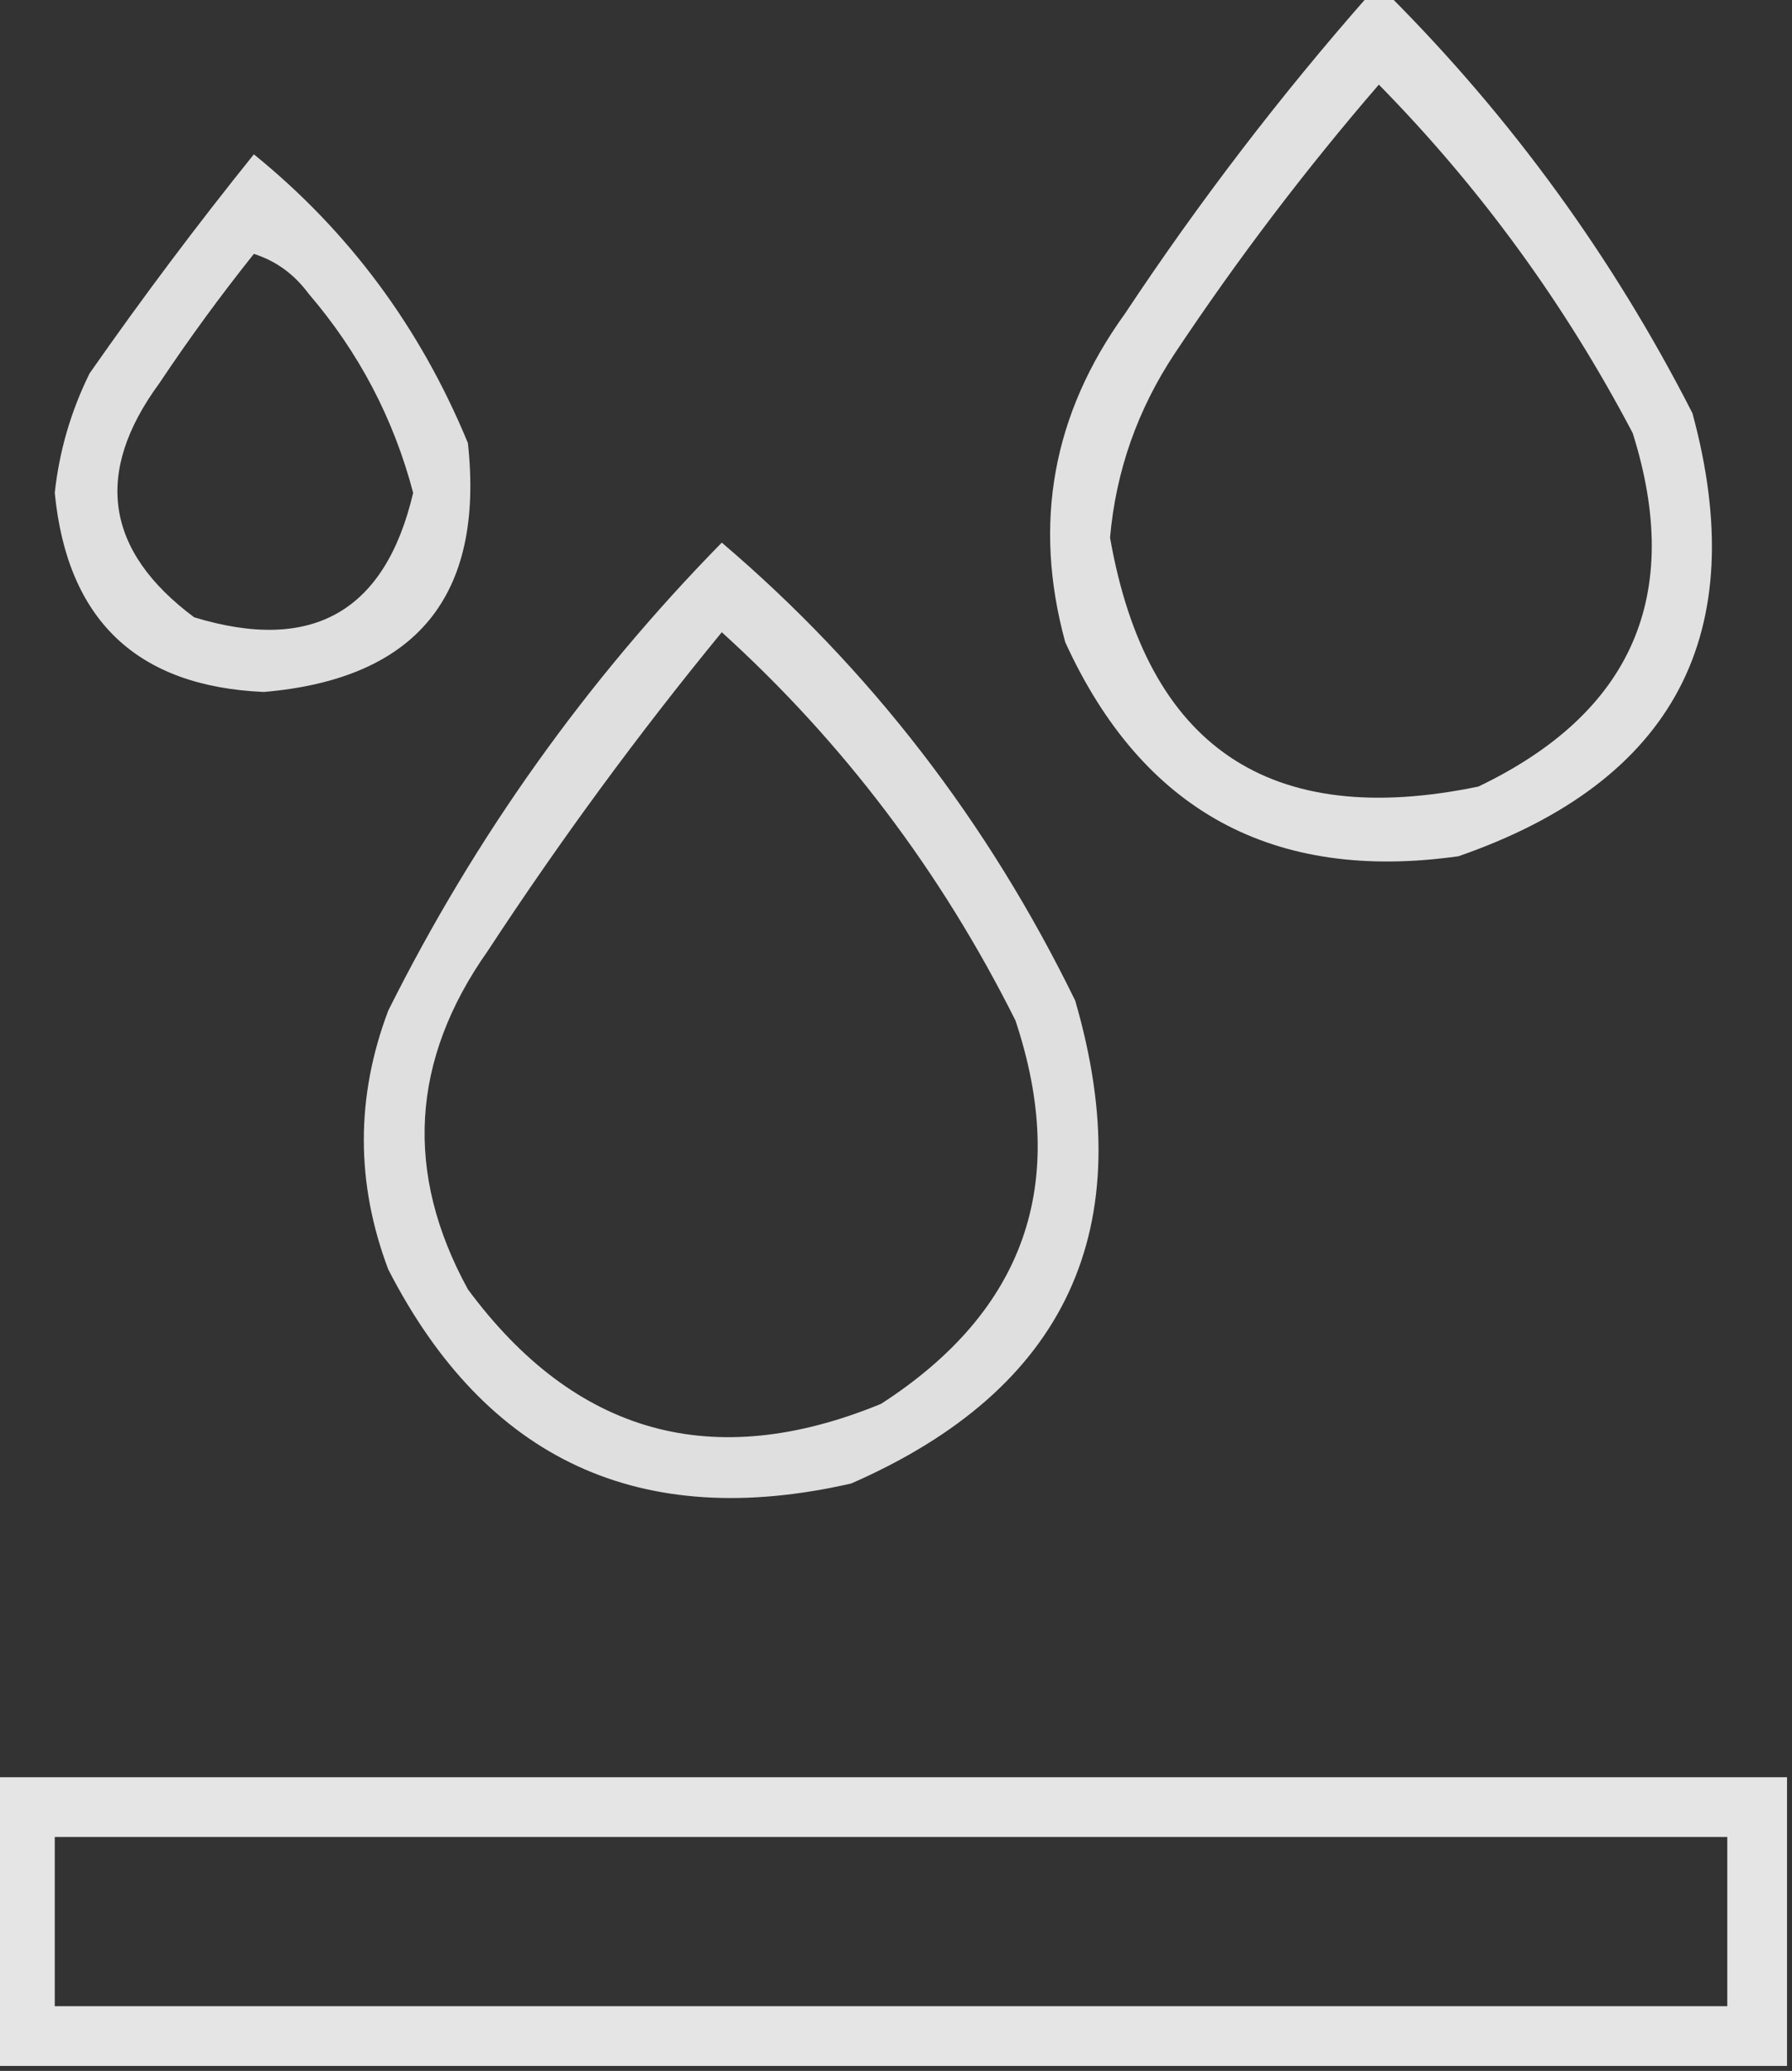 <?xml version="1.0" encoding="UTF-8"?>
<!DOCTYPE svg PUBLIC "-//W3C//DTD SVG 1.1//EN" "http://www.w3.org/Graphics/SVG/1.1/DTD/svg11.dtd">
<svg xmlns="http://www.w3.org/2000/svg" version="1.1" width="180px" height="208px" style="shape-rendering:geometricPrecision; text-rendering:geometricPrecision; image-rendering:optimizeQuality; fill-rule:evenodd; clip-rule:evenodd" xmlns:xlink="http://www.w3.org/1999/xlink">
<rect width="100%" height="100%" fill="#333333" stroke="none"/>
<g><path style="opacity:0.848" fill="#fefffe" d="M 137.5,-0.5 C 138.167,-0.5 138.833,-0.5 139.5,-0.5C 151.86,11.877 162.026,25.877 170,41.5C 176.011,63.644 168.178,78.477 146.5,86C 127.91,88.624 114.743,81.457 107,64.5C 103.732,52.567 105.732,41.567 113,31.5C 120.448,20.263 128.615,9.596 137.5,-0.5 Z M 138.5,8.5 C 148.683,18.863 157.183,30.53 164,43.5C 169.124,59.758 163.957,71.591 148.5,79C 127.529,83.353 115.196,75.02 111.5,54C 112.088,47.315 114.255,41.148 118,35.5C 124.282,26.055 131.115,17.055 138.5,8.5 Z"/></g>
<g><path style="opacity:0.84" fill="#fefffe" d="M 25.5,15.5 C 35.056,23.247 42.223,32.914 47,44.5C 48.664,59.852 41.83,68.186 26.5,69.5C 13.748,68.945 6.748,62.279 5.5,49.5C 5.956,45.298 7.123,41.298 9,37.5C 14.266,29.958 19.766,22.625 25.5,15.5 Z M 25.5,25.5 C 27.716,26.203 29.549,27.536 31,29.5C 36.035,35.366 39.535,42.033 41.5,49.5C 38.697,61.446 31.364,65.613 19.5,62C 10.567,55.334 9.401,47.501 16,38.5C 18.998,34.008 22.165,29.675 25.5,25.5 Z"/></g>
<g><path style="opacity:0.843" fill="#fefffe" d="M 72.5,54.5 C 87.39,67.183 99.224,82.517 108,100.5C 114.649,123.363 107.149,139.53 85.5,149C 64.338,153.833 48.838,146.666 39,127.5C 35.726,118.824 35.726,110.157 39,101.5C 47.721,84.044 58.888,68.378 72.5,54.5 Z M 72.5,63.5 C 84.687,74.547 94.52,87.547 102,102.5C 107.441,118.845 102.941,131.679 88.5,141C 71.638,147.933 57.805,144.1 47,129.5C 40.594,117.799 41.261,106.466 49,95.5C 56.279,84.394 64.112,73.727 72.5,63.5 Z"/></g>
<g><path style="opacity:0.874" fill="#fefffe" d="M -0.5,178.5 C 59.5,178.5 119.5,178.5 179.5,178.5C 179.5,188.167 179.5,197.833 179.5,207.5C 119.5,207.5 59.5,207.5 -0.5,207.5C -0.5,197.833 -0.5,188.167 -0.5,178.5 Z M 5.5,184.5 C 61.5,184.5 117.5,184.5 173.5,184.5C 173.5,190.167 173.5,195.833 173.5,201.5C 117.5,201.5 61.5,201.5 5.5,201.5C 5.5,195.833 5.5,190.167 5.5,184.5 Z"/></g>
</svg>
